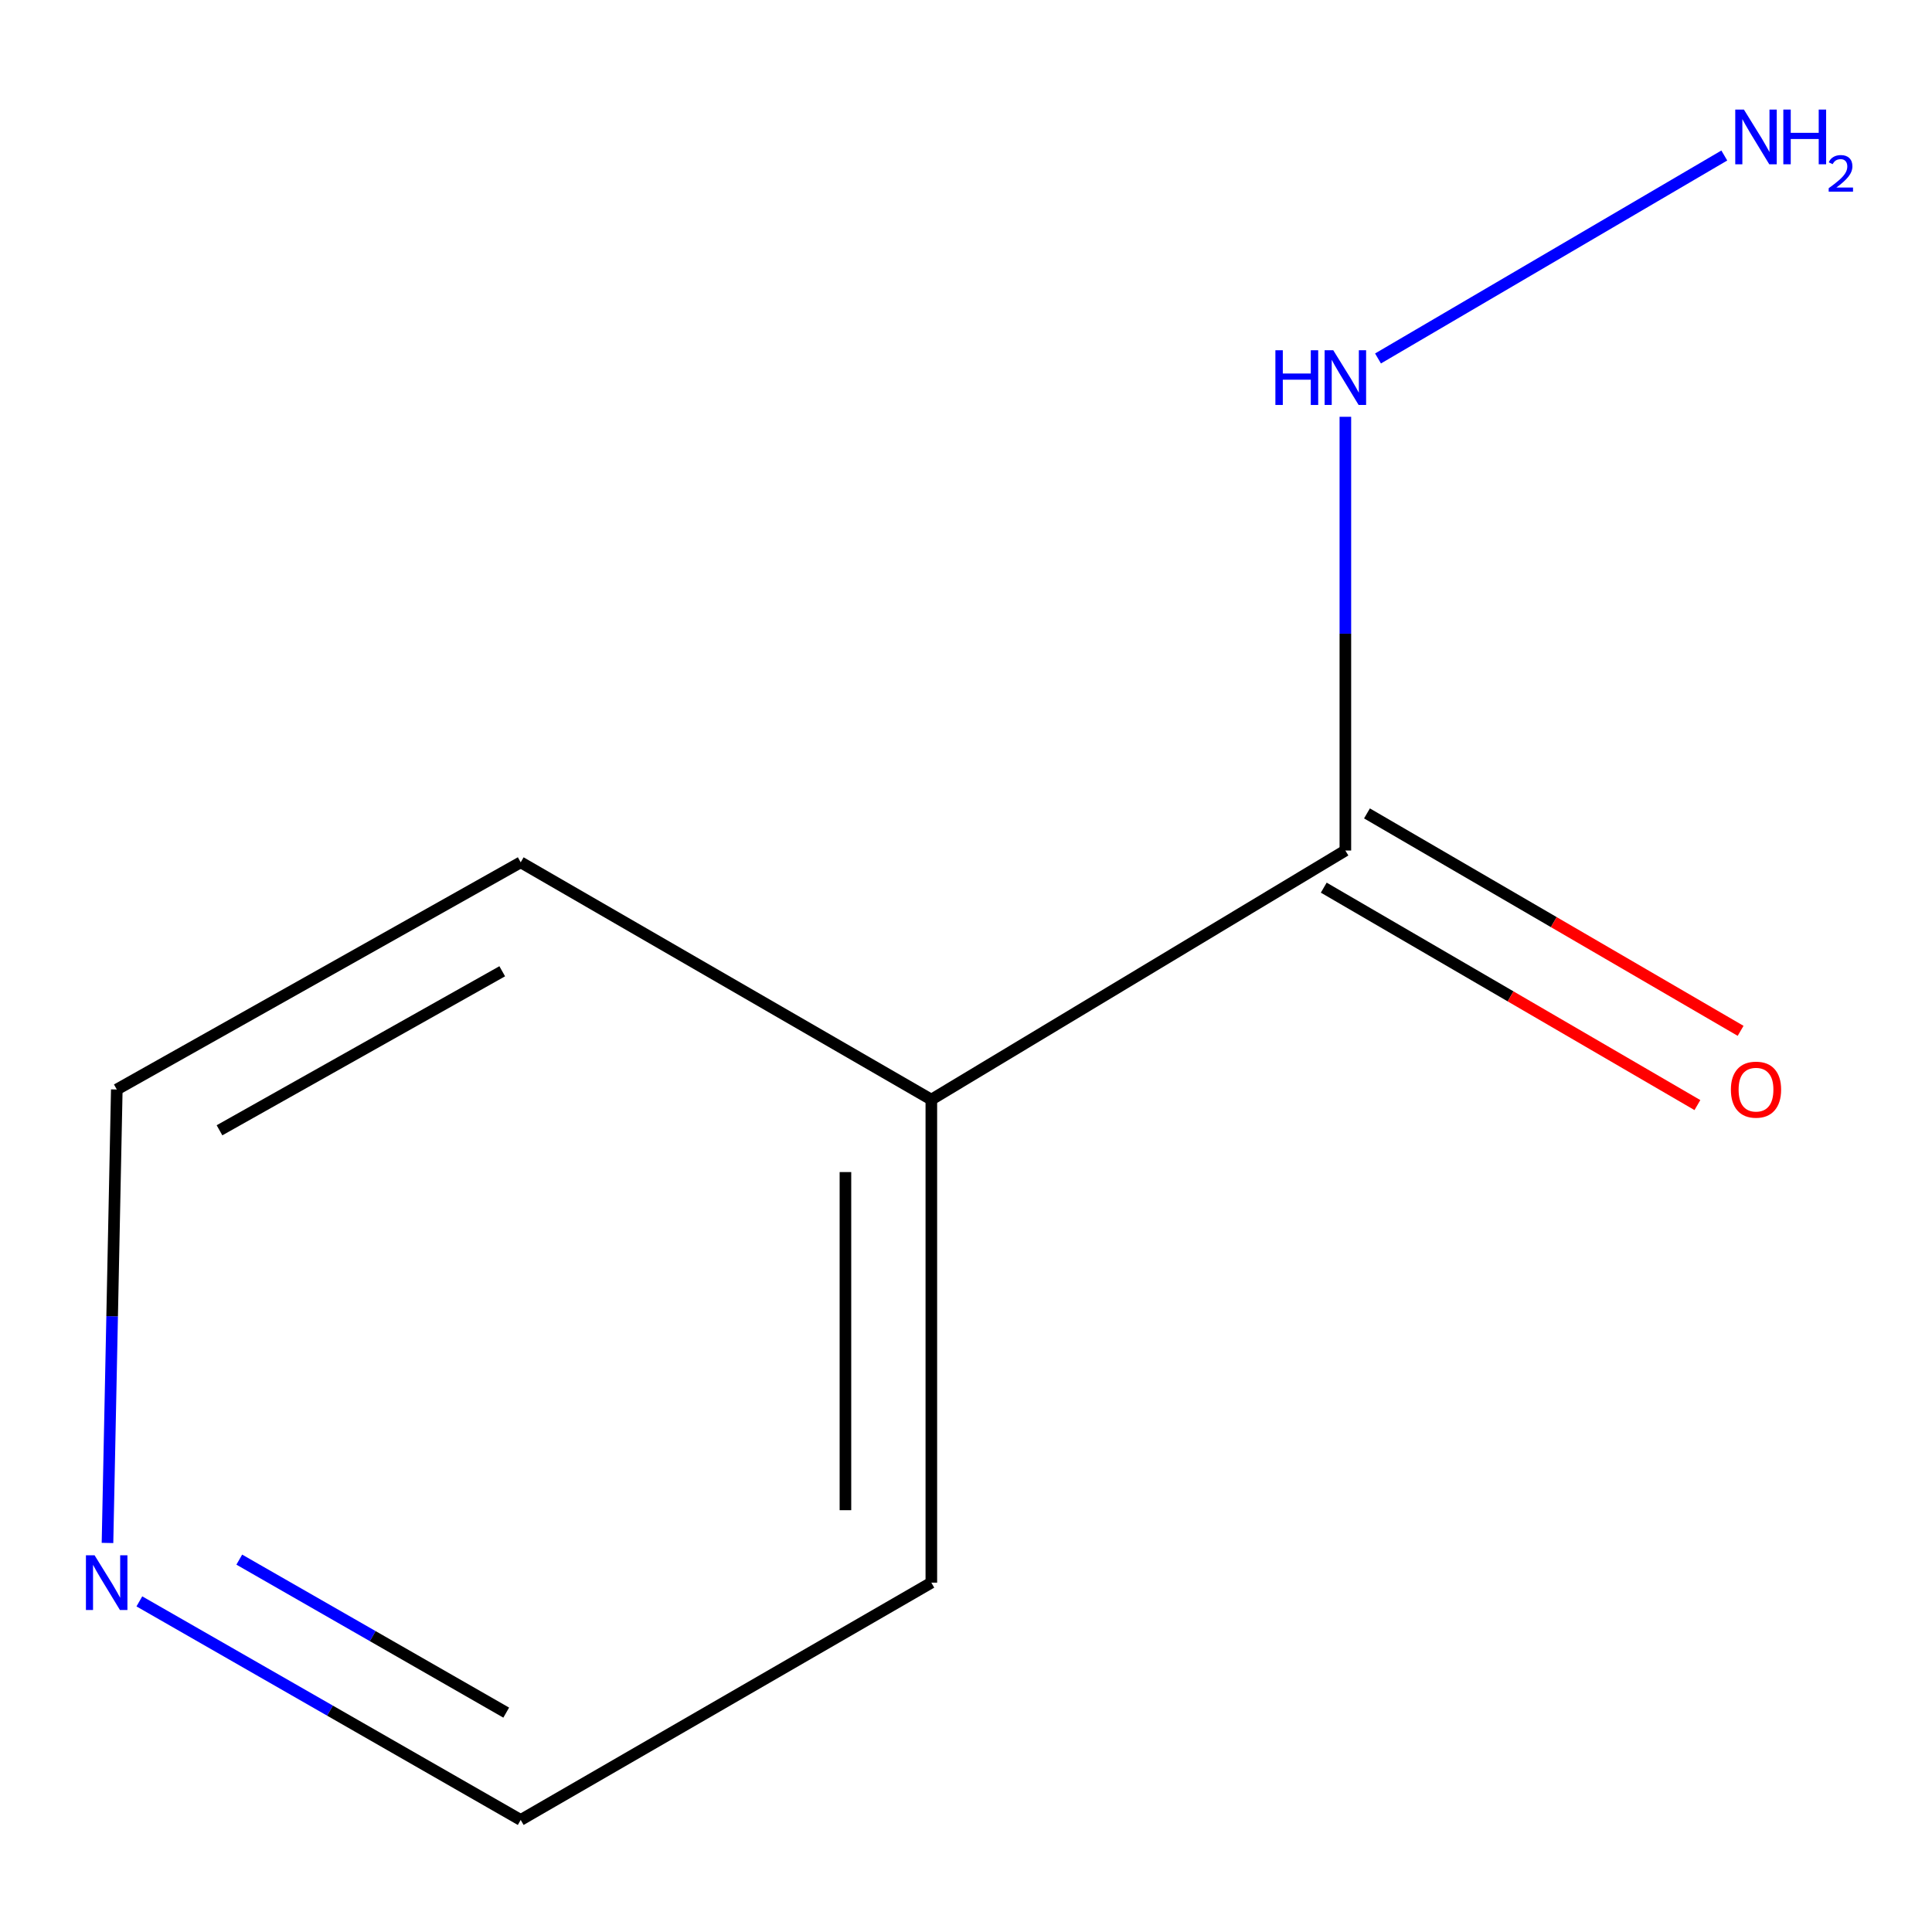 <?xml version='1.0' encoding='iso-8859-1'?>
<svg version='1.1' baseProfile='full'
              xmlns='http://www.w3.org/2000/svg'
                      xmlns:rdkit='http://www.rdkit.org/xml'
                      xmlns:xlink='http://www.w3.org/1999/xlink'
                  xml:space='preserve'
width='1000px' height='1000px' viewBox='0 0 1000 1000'>
<!-- END OF HEADER -->
<rect style='opacity:1.0;fill:#FFFFFF;stroke:none' width='1000' height='1000' x='0' y='0'> </rect>
<path class='bond-0' d='M 685.177,459.447 L 781.875,515.72' style='fill:none;fill-rule:evenodd;stroke:#000000;stroke-width:6px;stroke-linecap:butt;stroke-linejoin:miter;stroke-opacity:1' />
<path class='bond-0' d='M 781.875,515.72 L 878.574,571.992' style='fill:none;fill-rule:evenodd;stroke:#FF0000;stroke-width:6px;stroke-linecap:butt;stroke-linejoin:miter;stroke-opacity:1' />
<path class='bond-0' d='M 707.542,421.015 L 804.24,477.288' style='fill:none;fill-rule:evenodd;stroke:#000000;stroke-width:6px;stroke-linecap:butt;stroke-linejoin:miter;stroke-opacity:1' />
<path class='bond-0' d='M 804.24,477.288 L 900.939,533.561' style='fill:none;fill-rule:evenodd;stroke:#FF0000;stroke-width:6px;stroke-linecap:butt;stroke-linejoin:miter;stroke-opacity:1' />
<path class='bond-1' d='M 696.359,440.231 L 482.06,569.156' style='fill:none;fill-rule:evenodd;stroke:#000000;stroke-width:6px;stroke-linecap:butt;stroke-linejoin:miter;stroke-opacity:1' />
<path class='bond-2' d='M 696.359,440.231 L 696.359,327.98' style='fill:none;fill-rule:evenodd;stroke:#000000;stroke-width:6px;stroke-linecap:butt;stroke-linejoin:miter;stroke-opacity:1' />
<path class='bond-2' d='M 696.359,327.98 L 696.359,215.729' style='fill:none;fill-rule:evenodd;stroke:#0000FF;stroke-width:6px;stroke-linecap:butt;stroke-linejoin:miter;stroke-opacity:1' />
<path class='bond-3' d='M 72.132,828.87 L 170.824,885.435' style='fill:none;fill-rule:evenodd;stroke:#0000FF;stroke-width:6px;stroke-linecap:butt;stroke-linejoin:miter;stroke-opacity:1' />
<path class='bond-3' d='M 170.824,885.435 L 269.516,941.999' style='fill:none;fill-rule:evenodd;stroke:#000000;stroke-width:6px;stroke-linecap:butt;stroke-linejoin:miter;stroke-opacity:1' />
<path class='bond-3' d='M 123.85,807.261 L 192.935,846.857' style='fill:none;fill-rule:evenodd;stroke:#0000FF;stroke-width:6px;stroke-linecap:butt;stroke-linejoin:miter;stroke-opacity:1' />
<path class='bond-3' d='M 192.935,846.857 L 262.019,886.452' style='fill:none;fill-rule:evenodd;stroke:#000000;stroke-width:6px;stroke-linecap:butt;stroke-linejoin:miter;stroke-opacity:1' />
<path class='bond-4' d='M 55.638,798.633 L 58.046,681.276' style='fill:none;fill-rule:evenodd;stroke:#0000FF;stroke-width:6px;stroke-linecap:butt;stroke-linejoin:miter;stroke-opacity:1' />
<path class='bond-4' d='M 58.046,681.276 L 60.454,563.919' style='fill:none;fill-rule:evenodd;stroke:#000000;stroke-width:6px;stroke-linecap:butt;stroke-linejoin:miter;stroke-opacity:1' />
<path class='bond-5' d='M 482.06,569.156 L 269.516,446.333' style='fill:none;fill-rule:evenodd;stroke:#000000;stroke-width:6px;stroke-linecap:butt;stroke-linejoin:miter;stroke-opacity:1' />
<path class='bond-6' d='M 482.06,569.156 L 482.06,819.176' style='fill:none;fill-rule:evenodd;stroke:#000000;stroke-width:6px;stroke-linecap:butt;stroke-linejoin:miter;stroke-opacity:1' />
<path class='bond-6' d='M 437.595,606.659 L 437.595,781.673' style='fill:none;fill-rule:evenodd;stroke:#000000;stroke-width:6px;stroke-linecap:butt;stroke-linejoin:miter;stroke-opacity:1' />
<path class='bond-7' d='M 713.258,185.544 L 892.495,80.49' style='fill:none;fill-rule:evenodd;stroke:#0000FF;stroke-width:6px;stroke-linecap:butt;stroke-linejoin:miter;stroke-opacity:1' />
<path class='bond-8' d='M 60.454,563.919 L 269.516,446.333' style='fill:none;fill-rule:evenodd;stroke:#000000;stroke-width:6px;stroke-linecap:butt;stroke-linejoin:miter;stroke-opacity:1' />
<path class='bond-8' d='M 113.611,585.037 L 259.954,502.727' style='fill:none;fill-rule:evenodd;stroke:#000000;stroke-width:6px;stroke-linecap:butt;stroke-linejoin:miter;stroke-opacity:1' />
<path class='bond-9' d='M 269.516,941.999 L 482.06,819.176' style='fill:none;fill-rule:evenodd;stroke:#000000;stroke-width:6px;stroke-linecap:butt;stroke-linejoin:miter;stroke-opacity:1' />
<path  class='atom-1' d='M 895.904 563.999
Q 895.904 557.199, 899.264 553.399
Q 902.624 549.599, 908.904 549.599
Q 915.184 549.599, 918.544 553.399
Q 921.904 557.199, 921.904 563.999
Q 921.904 570.879, 918.504 574.799
Q 915.104 578.679, 908.904 578.679
Q 902.664 578.679, 899.264 574.799
Q 895.904 570.919, 895.904 563.999
M 908.904 575.479
Q 913.224 575.479, 915.544 572.599
Q 917.904 569.679, 917.904 563.999
Q 917.904 558.439, 915.544 555.639
Q 913.224 552.799, 908.904 552.799
Q 904.584 552.799, 902.224 555.599
Q 899.904 558.399, 899.904 563.999
Q 899.904 569.719, 902.224 572.599
Q 904.584 575.479, 908.904 575.479
' fill='#FF0000'/>
<path  class='atom-2' d='M 48.957 805.016
L 58.237 820.016
Q 59.157 821.496, 60.637 824.176
Q 62.117 826.856, 62.197 827.016
L 62.197 805.016
L 65.957 805.016
L 65.957 833.336
L 62.077 833.336
L 52.117 816.936
Q 50.957 815.016, 49.717 812.816
Q 48.517 810.616, 48.157 809.936
L 48.157 833.336
L 44.477 833.336
L 44.477 805.016
L 48.957 805.016
' fill='#0000FF'/>
<path  class='atom-4' d='M 660.139 181.289
L 663.979 181.289
L 663.979 193.329
L 678.459 193.329
L 678.459 181.289
L 682.299 181.289
L 682.299 209.609
L 678.459 209.609
L 678.459 196.529
L 663.979 196.529
L 663.979 209.609
L 660.139 209.609
L 660.139 181.289
' fill='#0000FF'/>
<path  class='atom-4' d='M 690.099 181.289
L 699.379 196.289
Q 700.299 197.769, 701.779 200.449
Q 703.259 203.129, 703.339 203.289
L 703.339 181.289
L 707.099 181.289
L 707.099 209.609
L 703.219 209.609
L 693.259 193.209
Q 692.099 191.289, 690.859 189.089
Q 689.659 186.889, 689.299 186.209
L 689.299 209.609
L 685.619 209.609
L 685.619 181.289
L 690.099 181.289
' fill='#0000FF'/>
<path  class='atom-5' d='M 902.644 56.712
L 911.924 71.712
Q 912.844 73.192, 914.324 75.872
Q 915.804 78.552, 915.884 78.712
L 915.884 56.712
L 919.644 56.712
L 919.644 85.032
L 915.764 85.032
L 905.804 68.632
Q 904.644 66.712, 903.404 64.512
Q 902.204 62.312, 901.844 61.632
L 901.844 85.032
L 898.164 85.032
L 898.164 56.712
L 902.644 56.712
' fill='#0000FF'/>
<path  class='atom-5' d='M 923.044 56.712
L 926.884 56.712
L 926.884 68.752
L 941.364 68.752
L 941.364 56.712
L 945.204 56.712
L 945.204 85.032
L 941.364 85.032
L 941.364 71.952
L 926.884 71.952
L 926.884 85.032
L 923.044 85.032
L 923.044 56.712
' fill='#0000FF'/>
<path  class='atom-5' d='M 946.577 84.038
Q 947.263 82.269, 948.9 81.292
Q 950.537 80.289, 952.807 80.289
Q 955.632 80.289, 957.216 81.82
Q 958.8 83.352, 958.8 86.071
Q 958.8 88.843, 956.741 91.43
Q 954.708 94.017, 950.484 97.08
L 959.117 97.08
L 959.117 99.192
L 946.524 99.192
L 946.524 97.423
Q 950.009 94.941, 952.068 93.093
Q 954.154 91.245, 955.157 89.582
Q 956.16 87.919, 956.16 86.203
Q 956.16 84.408, 955.263 83.404
Q 954.365 82.401, 952.807 82.401
Q 951.303 82.401, 950.299 83.008
Q 949.296 83.616, 948.583 84.962
L 946.577 84.038
' fill='#0000FF'/>
</svg>
